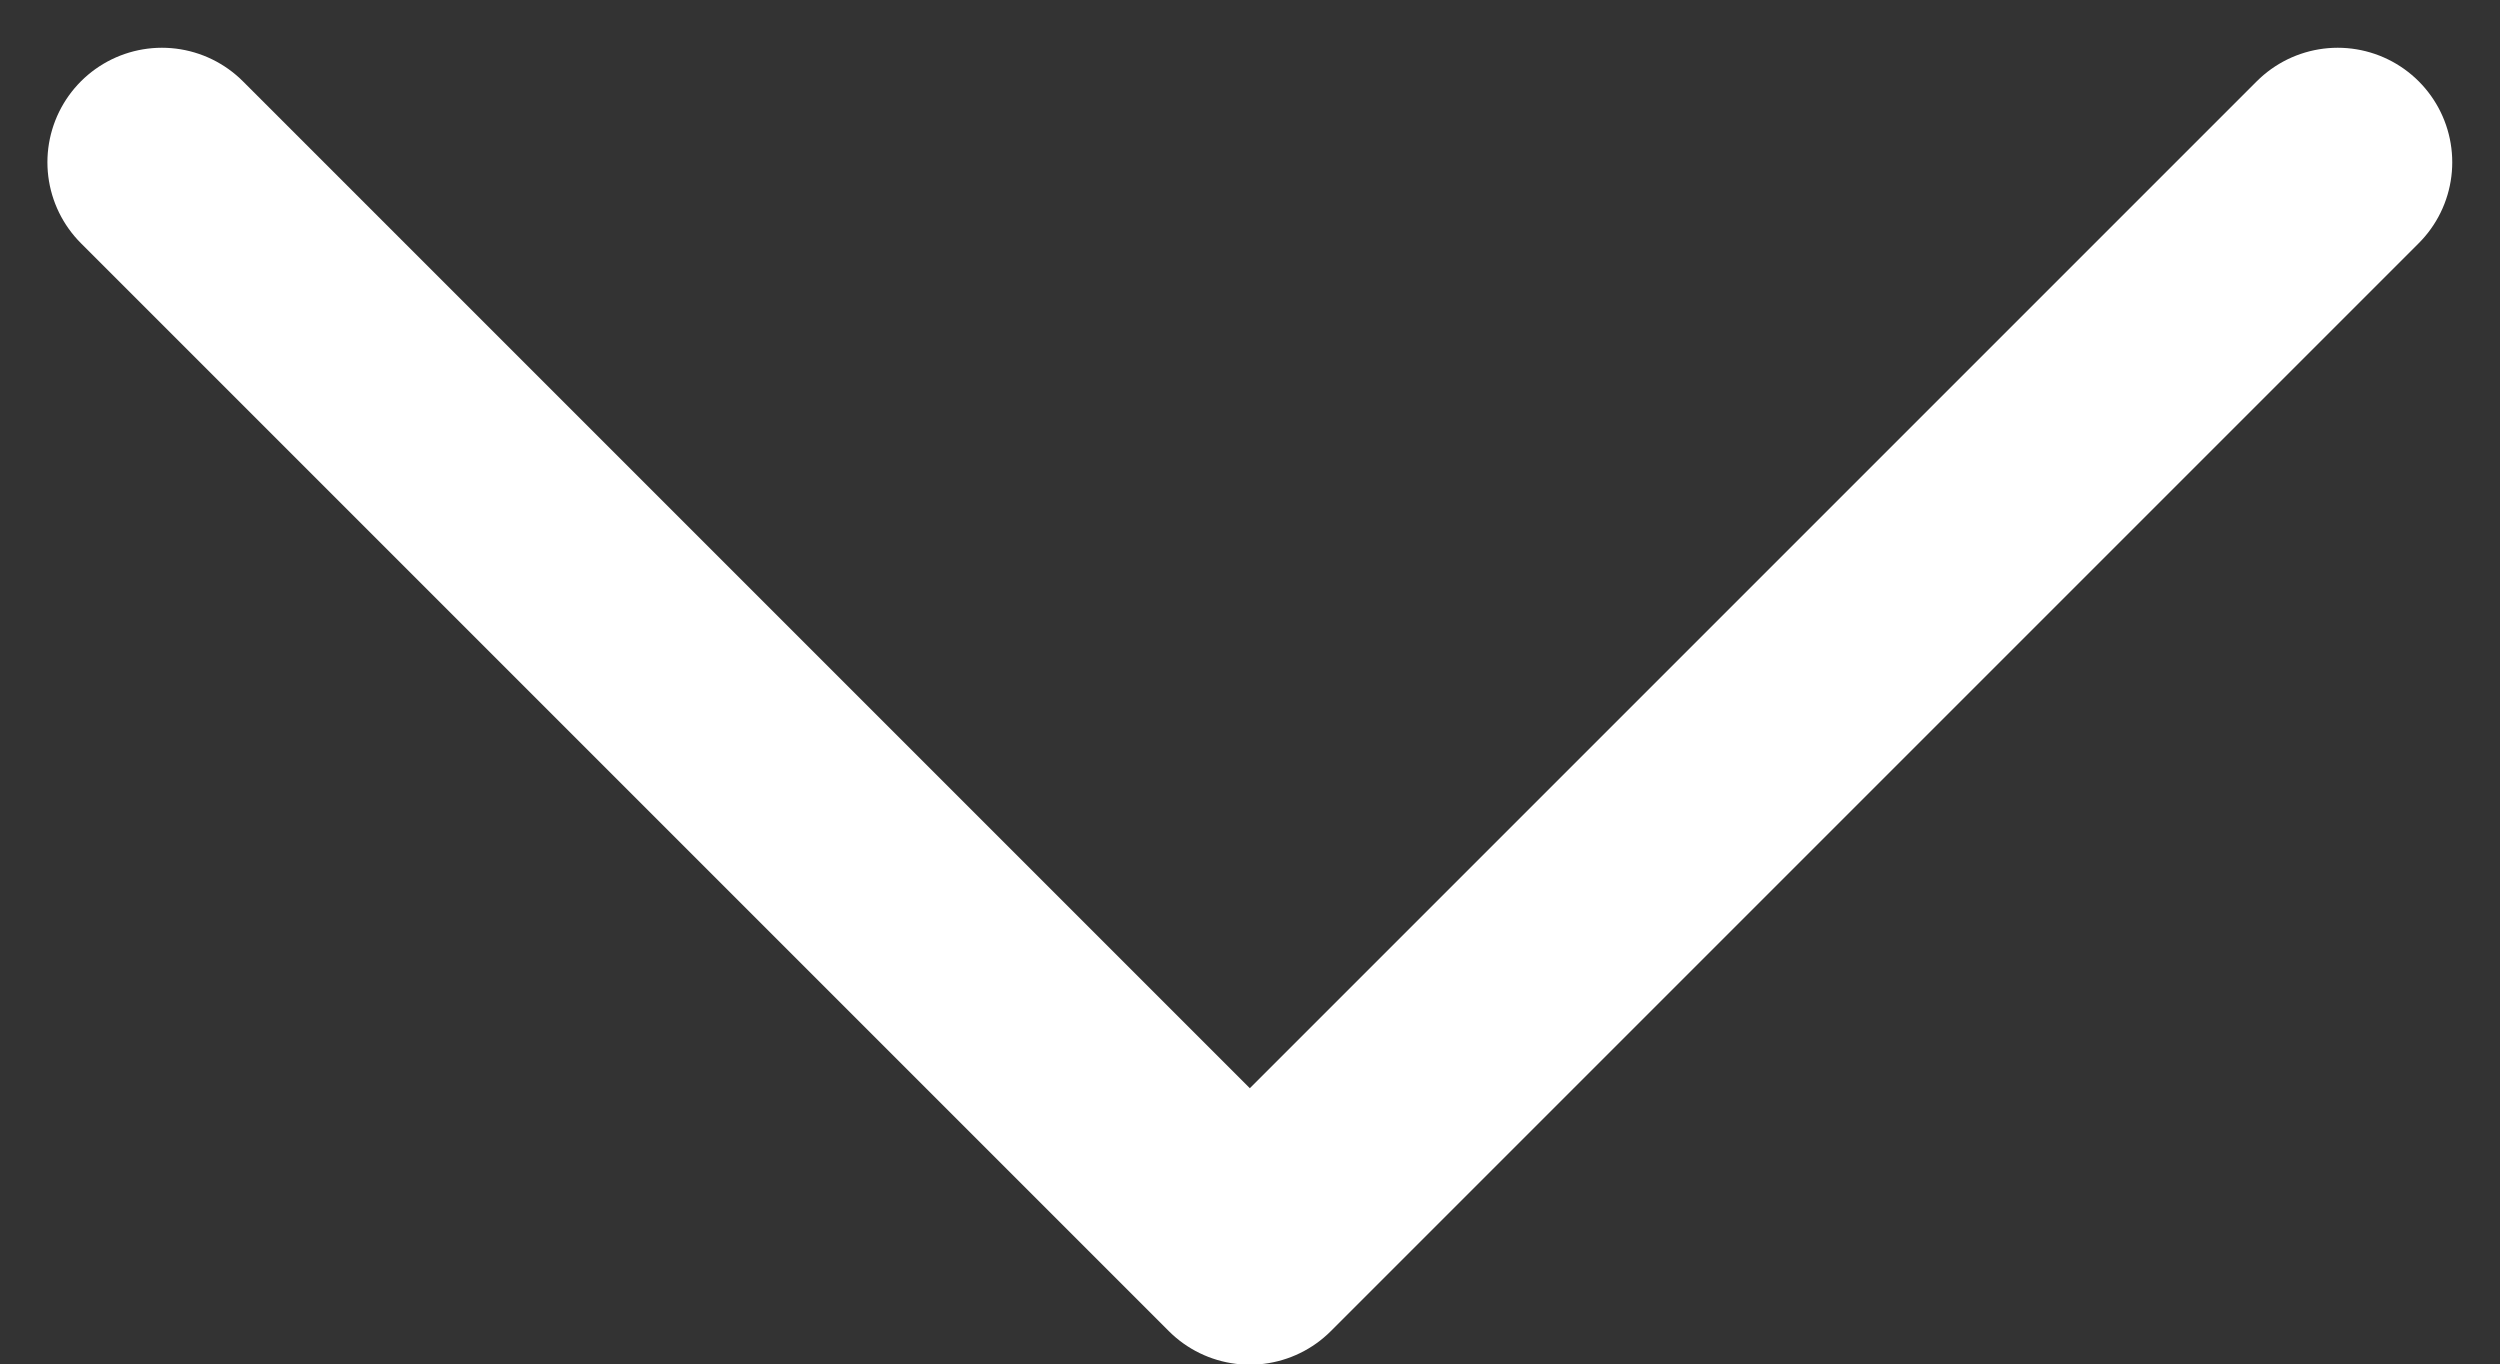 <svg xmlns="http://www.w3.org/2000/svg" width="21.831" height="11.915" viewBox="0 0 21.831 11.915">
  <rect x="0" y="0" width="21.831" height="11.915" fill="#333333" stroke="none"/>
  <path id="Pfad_13" data-name="Pfad 13" d="M3125.776,597.6l9.5,9.5,9.5-9.5" transform="translate(-3124.362 -596.183)" fill="none" stroke="#fff" stroke-linecap="round" stroke-linejoin="round" stroke-width="2"/>
</svg>
